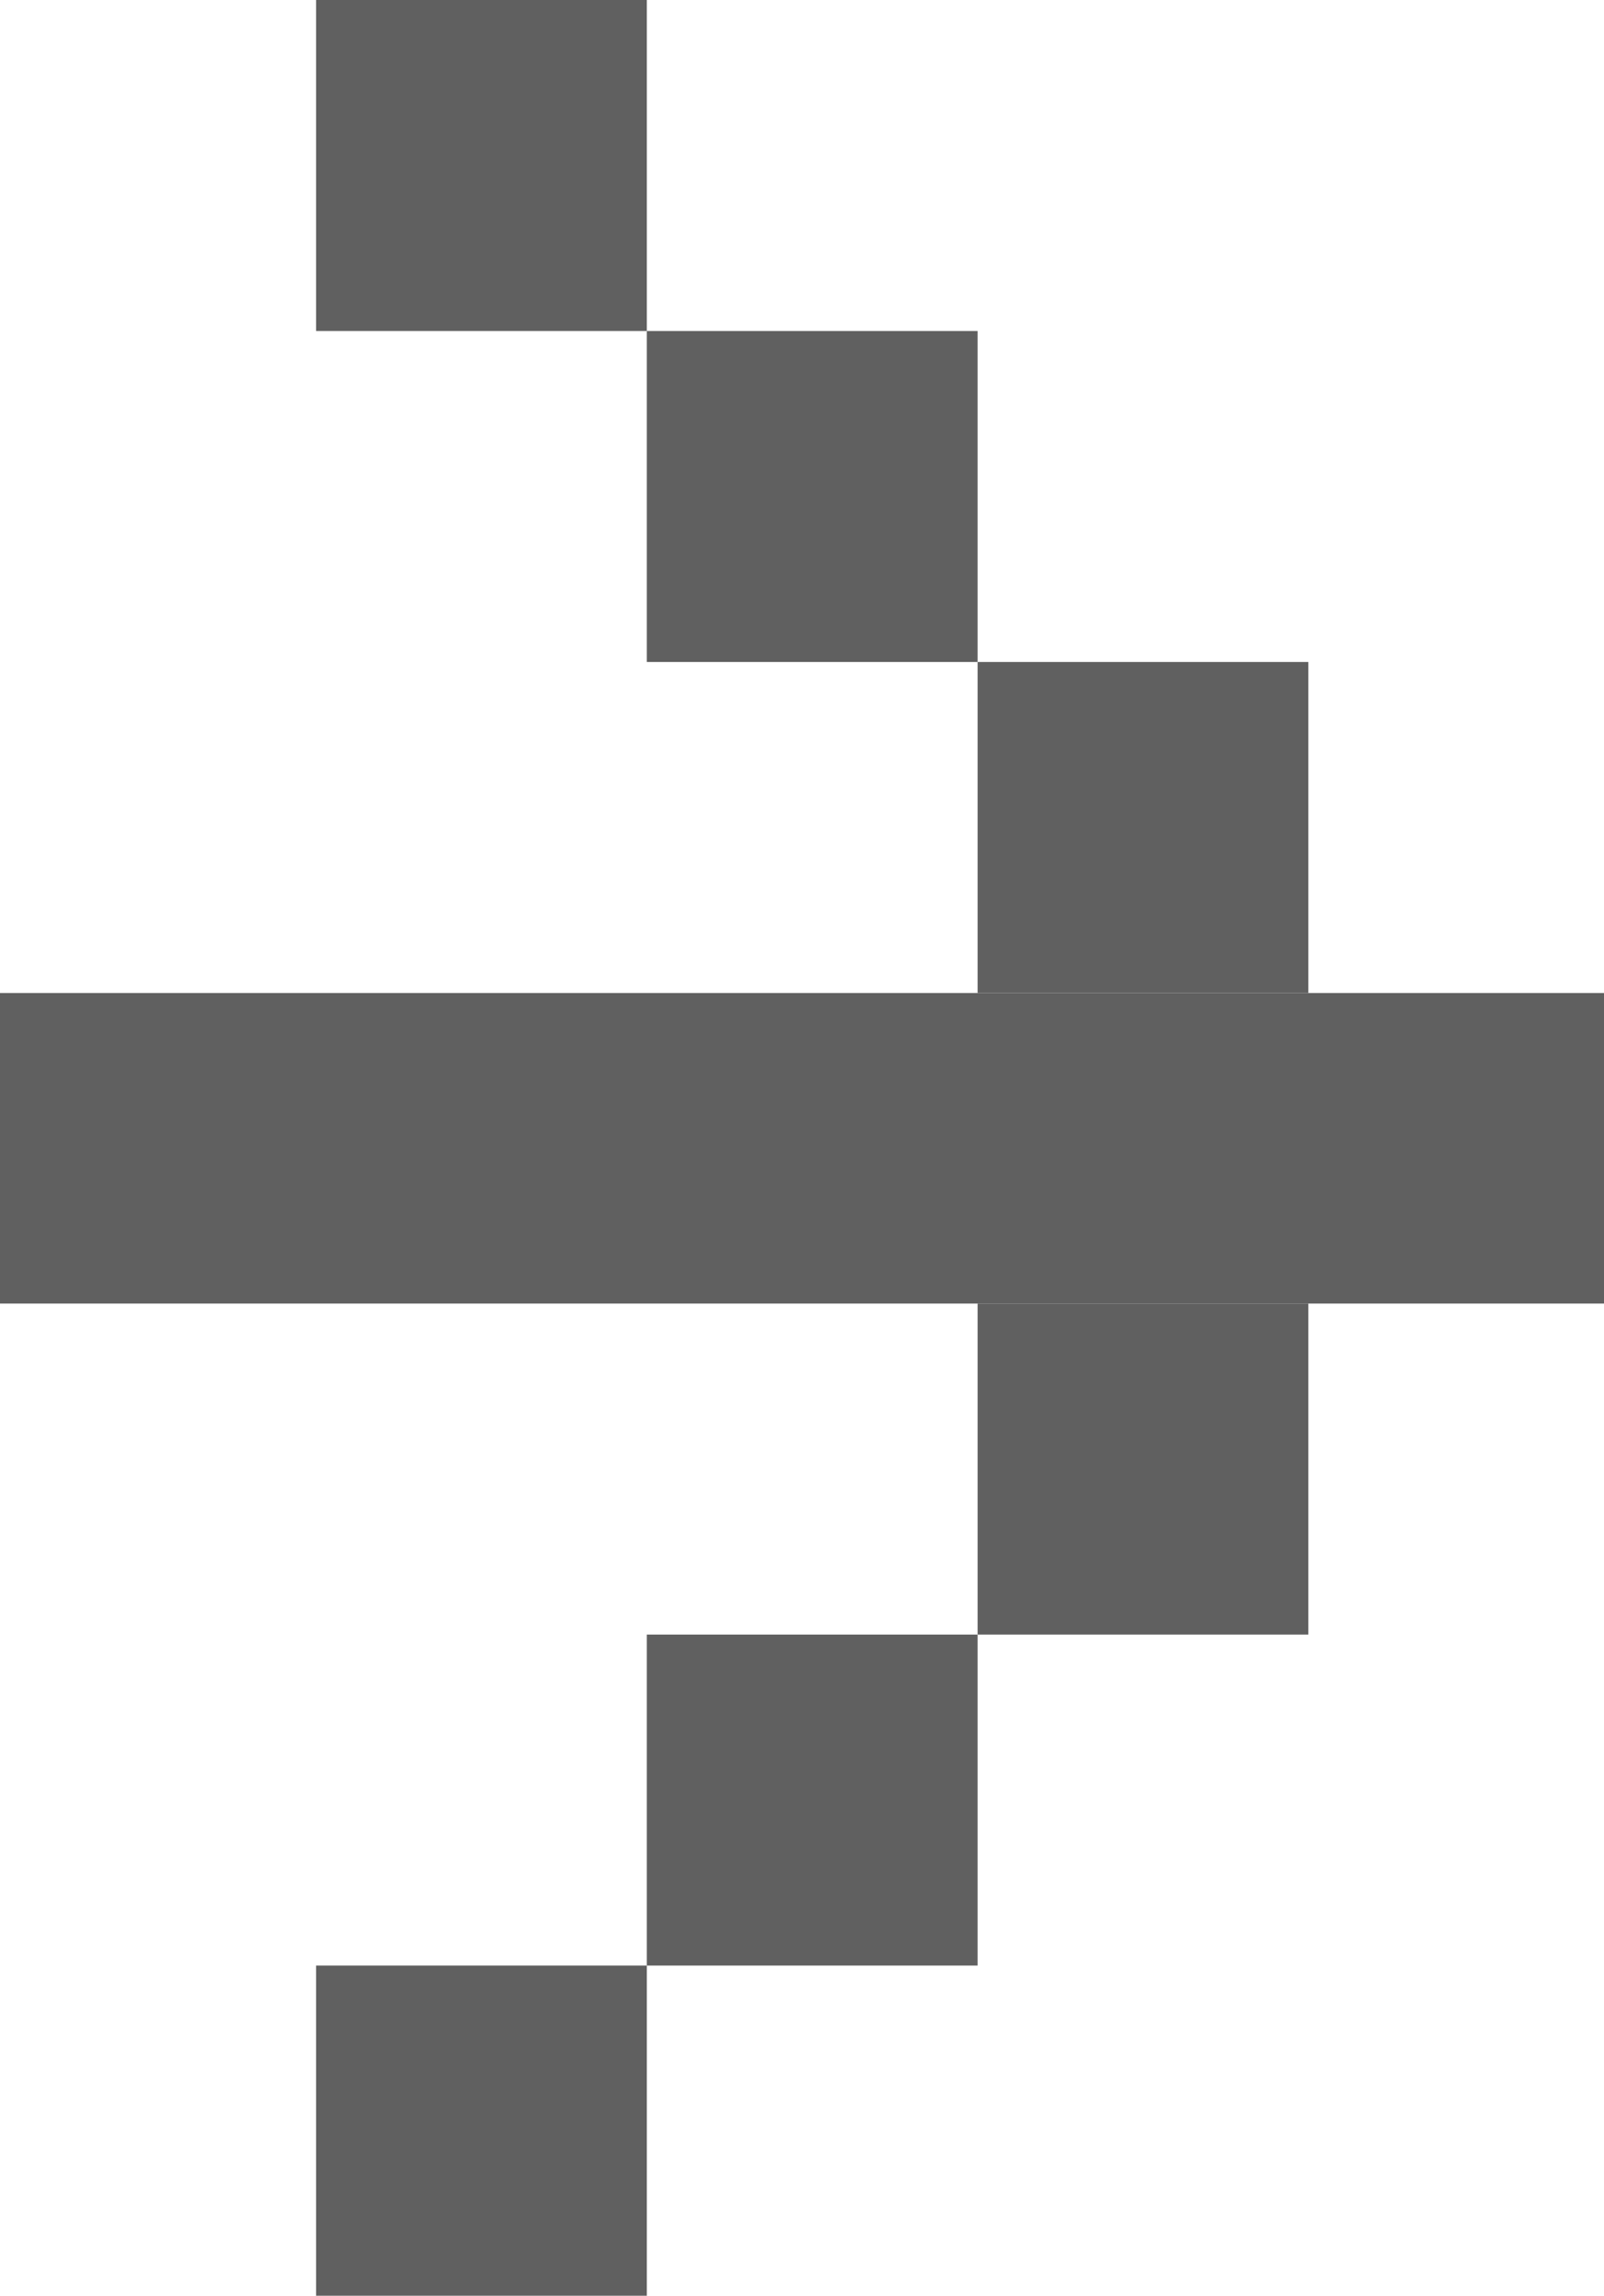 <?xml version="1.0" encoding="UTF-8"?>
<svg id="_圖層_2" data-name="圖層 2" xmlns="http://www.w3.org/2000/svg" width="19.64" height="28.09" viewBox="0 0 19.64 28.09">
  <g id="_圖層_1-2" data-name="圖層 1">
    <g>
      <rect y="12.15" width="19.64" height="3.8" fill="#606060"/>
      <rect x="11.97" y="8.1" width="4.05" height="4.05" fill="#606060"/>
      <rect x="7.92" y="4.05" width="4.05" height="4.05" fill="#606060"/>
      <rect x="3.87" width="4.05" height="4.05" fill="#606060"/>
      <rect x="11.97" y="15.95" width="4.05" height="4.05" fill="#606060"/>
      <rect x="7.92" y="20" width="4.05" height="4.05" fill="#606060"/>
      <rect x="3.87" y="24.05" width="4.05" height="4.05" fill="#606060"/>
    </g>
  </g>
</svg>